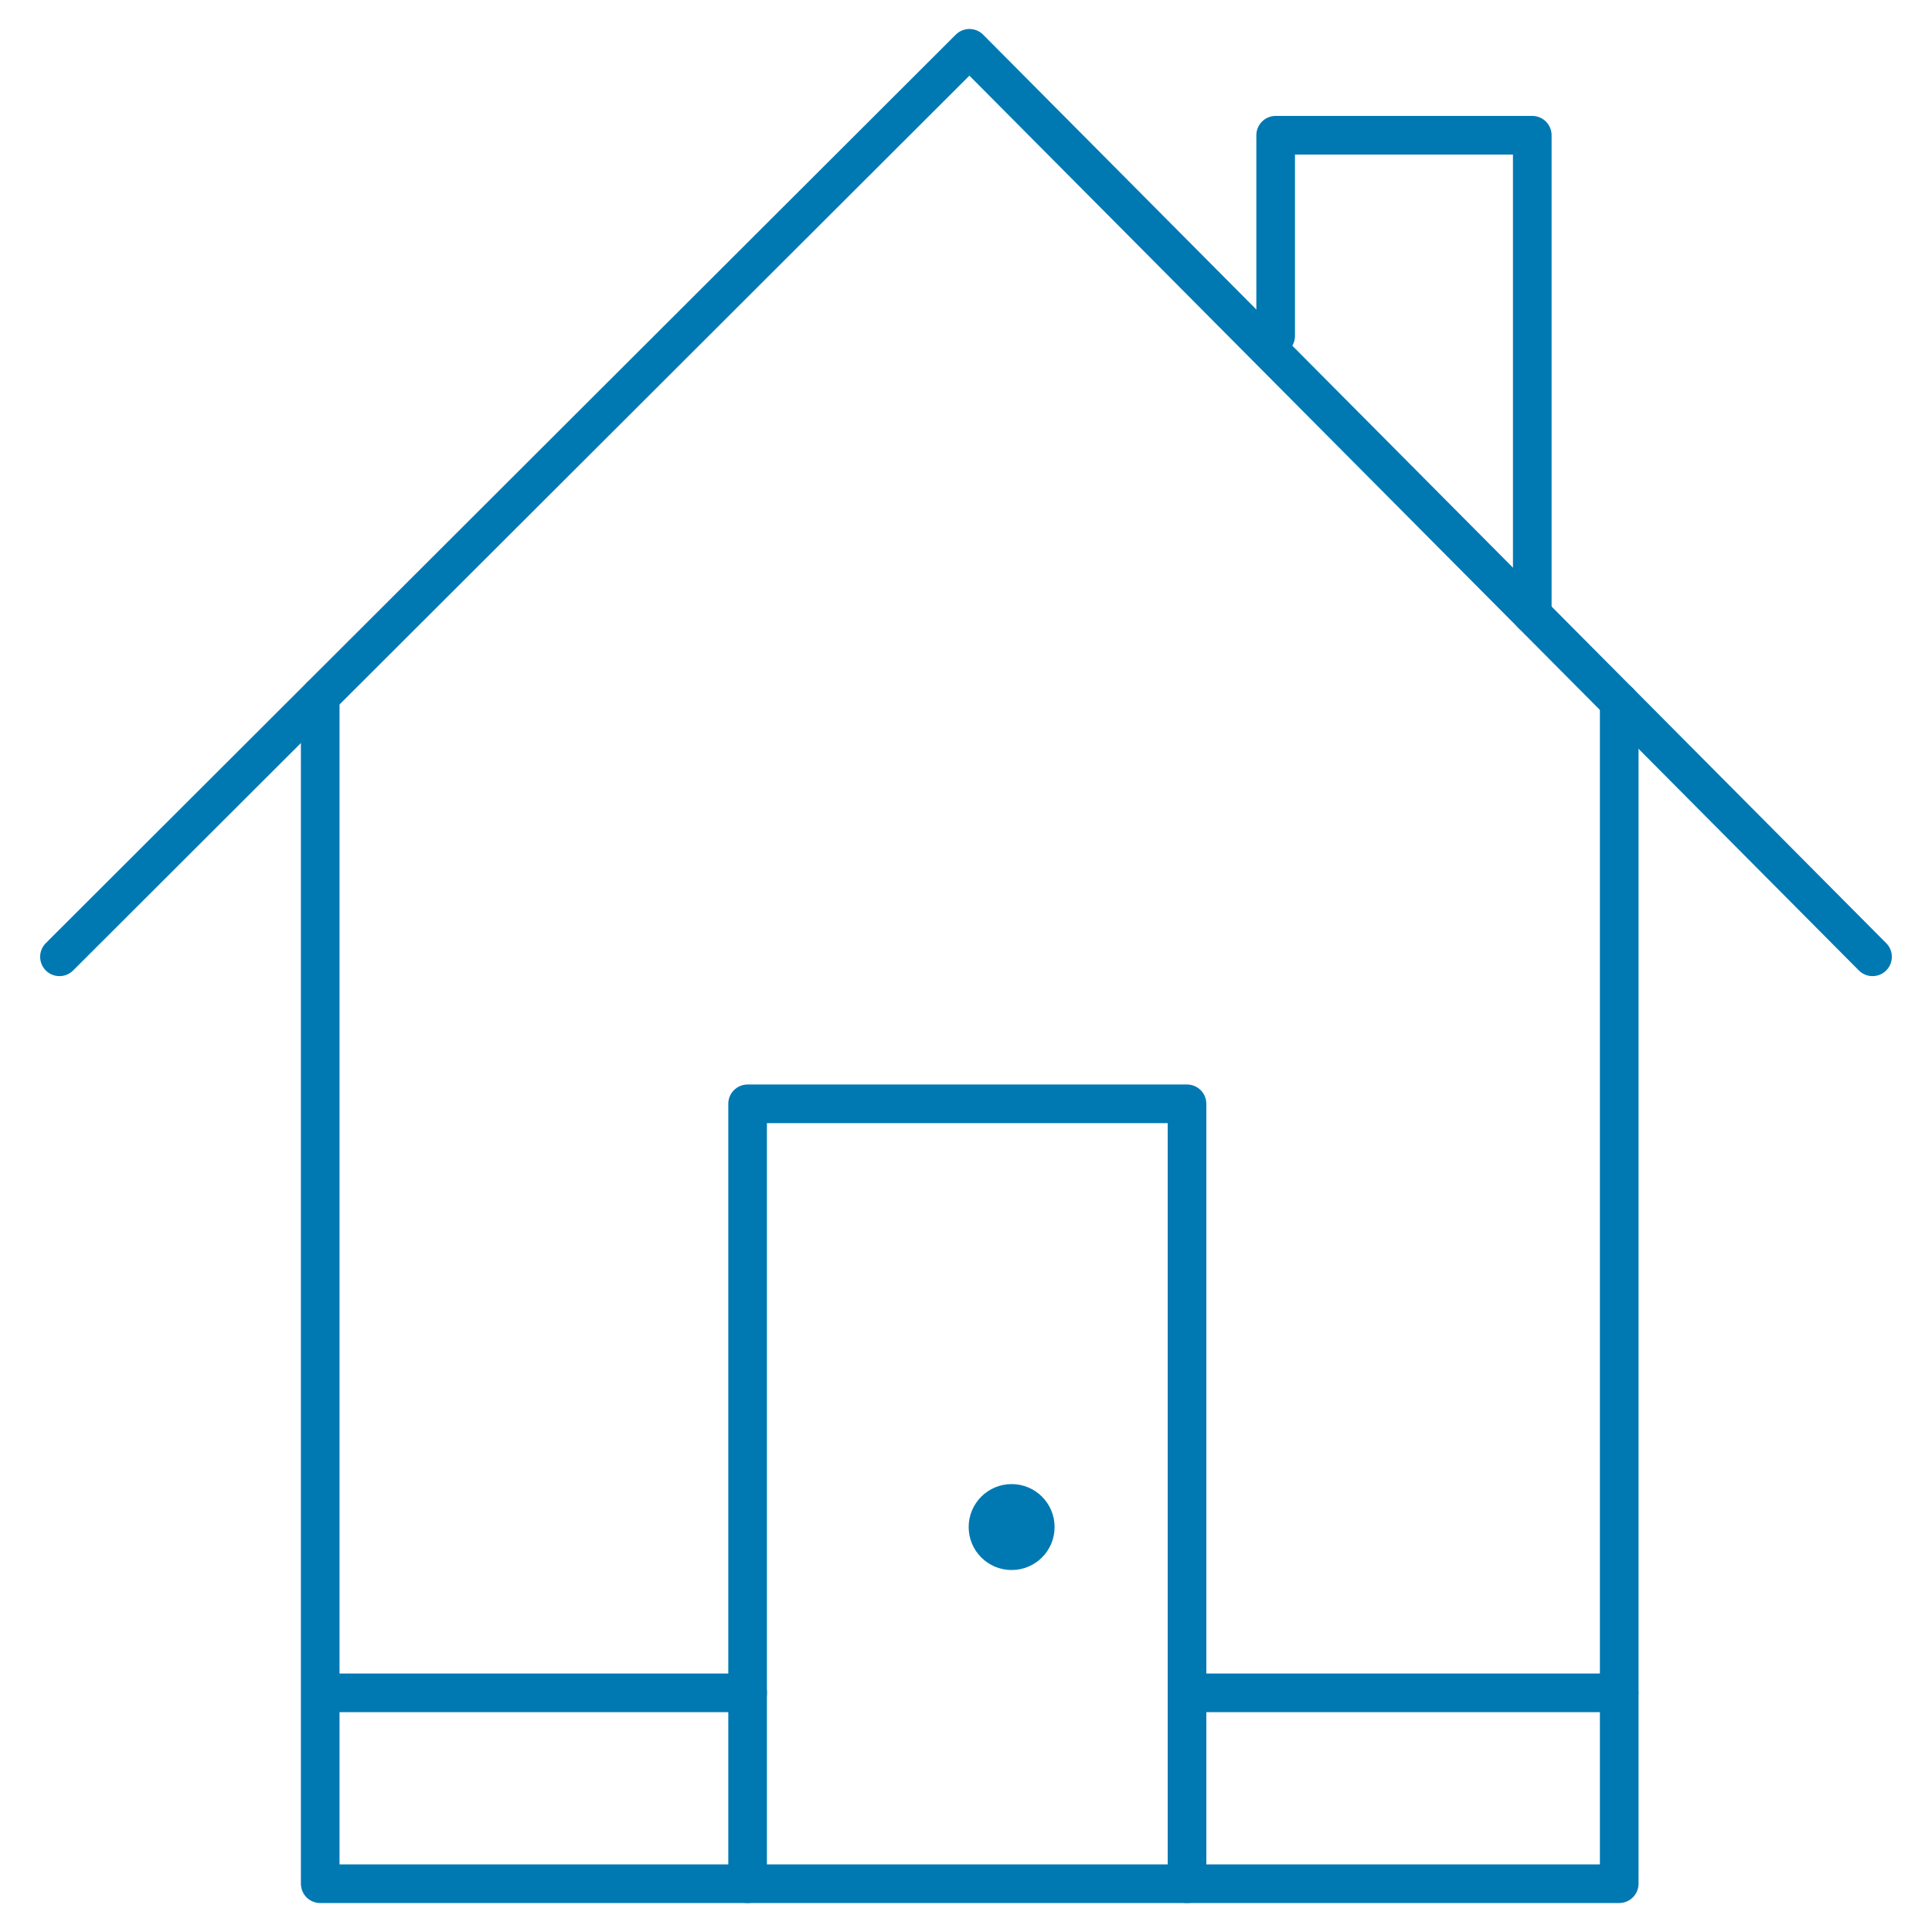 <?xml version="1.0" encoding="UTF-8"?><svg id="Calque_1" xmlns="http://www.w3.org/2000/svg" viewBox="0 0 500 500"><defs><style>.cls-1{fill:#0079b3;}.cls-2{stroke-linejoin:round;}.cls-2,.cls-3{fill:none;stroke:#0079b3;stroke-linecap:round;stroke-width:10px;}.cls-3{stroke-miterlimit:10;}</style></defs><g id="Illustration_36"><g id="Groupe_54"><path id="Tracé_81" class="cls-2" d="m15.39,247.62L250.89,12.5l233.72,235.12"/><path id="Tracé_82" class="cls-2" d="m330.14,86.93v-51.93h66.41v124.04"/><path id="Tracé_83" class="cls-2" d="m82.87,180.25v307.25h336.18V181.66"/><line id="Ligne_75" class="cls-3" x1="85.43" y1="438.11" x2="193.48" y2="438.11"/><line id="Ligne_76" class="cls-3" x1="307.21" y1="438.11" x2="419.05" y2="438.11"/><path id="Tracé_84" class="cls-2" d="m193.48,487.49v-201.82h113.72v201.82"/><circle id="Ellipse_40" class="cls-1" cx="261.81" cy="395.2" r="11.12"/></g></g></svg>